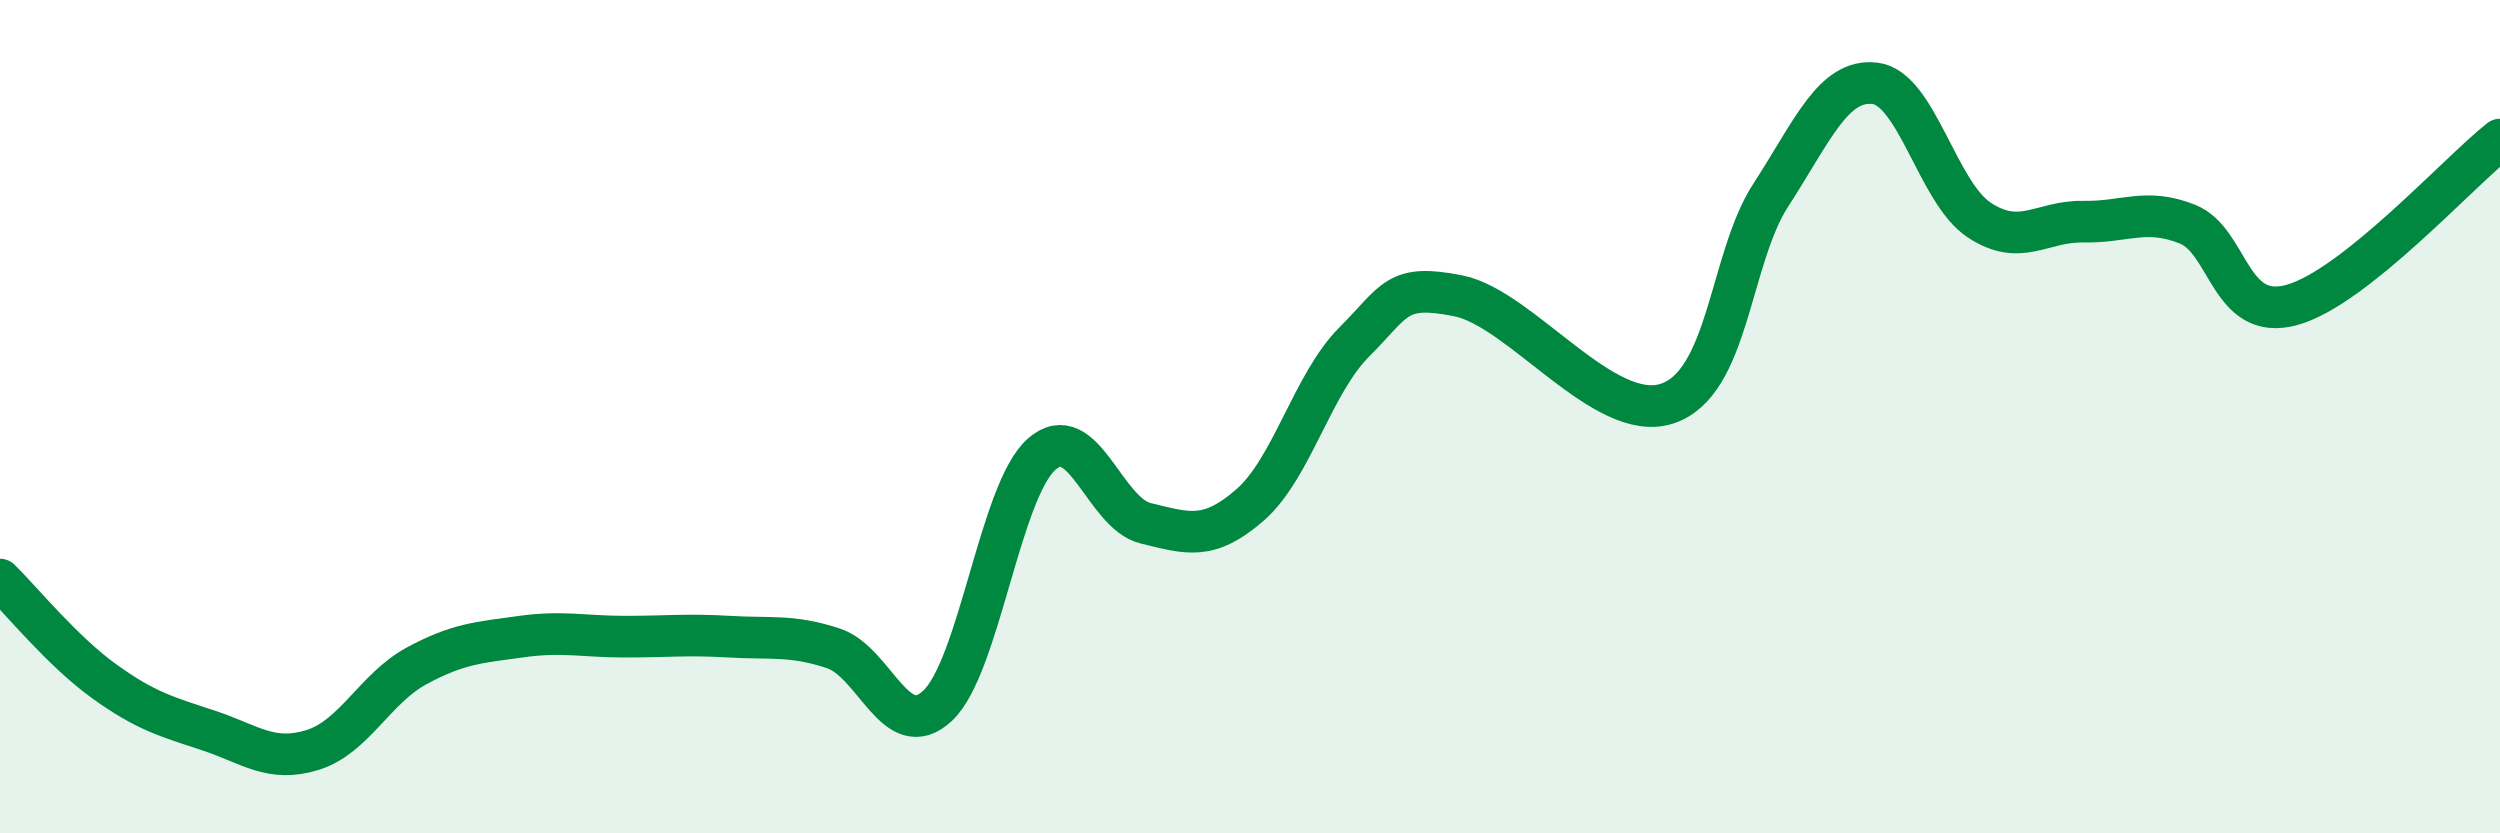 
    <svg width="60" height="20" viewBox="0 0 60 20" xmlns="http://www.w3.org/2000/svg">
      <path
        d="M 0,13.91 C 0.5,14.4 1.5,15.63 2.5,16.35 C 3.5,17.07 4,17.2 5,17.53 C 6,17.86 6.5,18.31 7.5,18 C 8.5,17.69 9,16.52 10,15.98 C 11,15.44 11.5,15.42 12.5,15.28 C 13.5,15.14 14,15.28 15,15.28 C 16,15.28 16.5,15.22 17.5,15.28 C 18.5,15.34 19,15.23 20,15.56 C 21,15.89 21.5,17.87 22.5,16.94 C 23.5,16.01 24,11.78 25,10.9 C 26,10.02 26.5,12.32 27.5,12.56 C 28.5,12.8 29,12.99 30,12.12 C 31,11.25 31.5,9.21 32.5,8.21 C 33.5,7.21 33.5,6.8 35,7.1 C 36.5,7.4 38.5,10.17 40,9.69 C 41.5,9.21 41.5,6.22 42.5,4.68 C 43.5,3.14 44,1.88 45,2 C 46,2.12 46.5,4.62 47.5,5.28 C 48.5,5.94 49,5.3 50,5.32 C 51,5.34 51.5,4.98 52.5,5.38 C 53.5,5.78 53.5,7.73 55,7.32 C 56.5,6.91 59,4.14 60,3.35L60 20L0 20Z"
        fill="#008740"
        opacity="0.1"
        stroke-linecap="round"
        stroke-linejoin="round"
      />
      <path
        d="M 0,13.91 C 0.5,14.4 1.5,15.63 2.5,16.35 C 3.5,17.07 4,17.2 5,17.53 C 6,17.86 6.5,18.31 7.5,18 C 8.5,17.69 9,16.52 10,15.98 C 11,15.44 11.5,15.42 12.5,15.28 C 13.5,15.14 14,15.28 15,15.28 C 16,15.28 16.5,15.22 17.5,15.28 C 18.5,15.34 19,15.23 20,15.56 C 21,15.89 21.5,17.87 22.5,16.94 C 23.5,16.01 24,11.78 25,10.9 C 26,10.02 26.5,12.32 27.5,12.56 C 28.5,12.8 29,12.99 30,12.12 C 31,11.25 31.5,9.21 32.5,8.21 C 33.5,7.21 33.5,6.8 35,7.1 C 36.5,7.4 38.5,10.17 40,9.69 C 41.5,9.21 41.5,6.22 42.5,4.68 C 43.5,3.14 44,1.88 45,2 C 46,2.12 46.5,4.62 47.5,5.28 C 48.5,5.94 49,5.3 50,5.32 C 51,5.34 51.5,4.98 52.5,5.38 C 53.5,5.78 53.5,7.73 55,7.32 C 56.5,6.91 59,4.14 60,3.35"
        stroke="#008740"
        stroke-width="1"
        fill="none"
        stroke-linecap="round"
        stroke-linejoin="round"
      />
    </svg>
  
